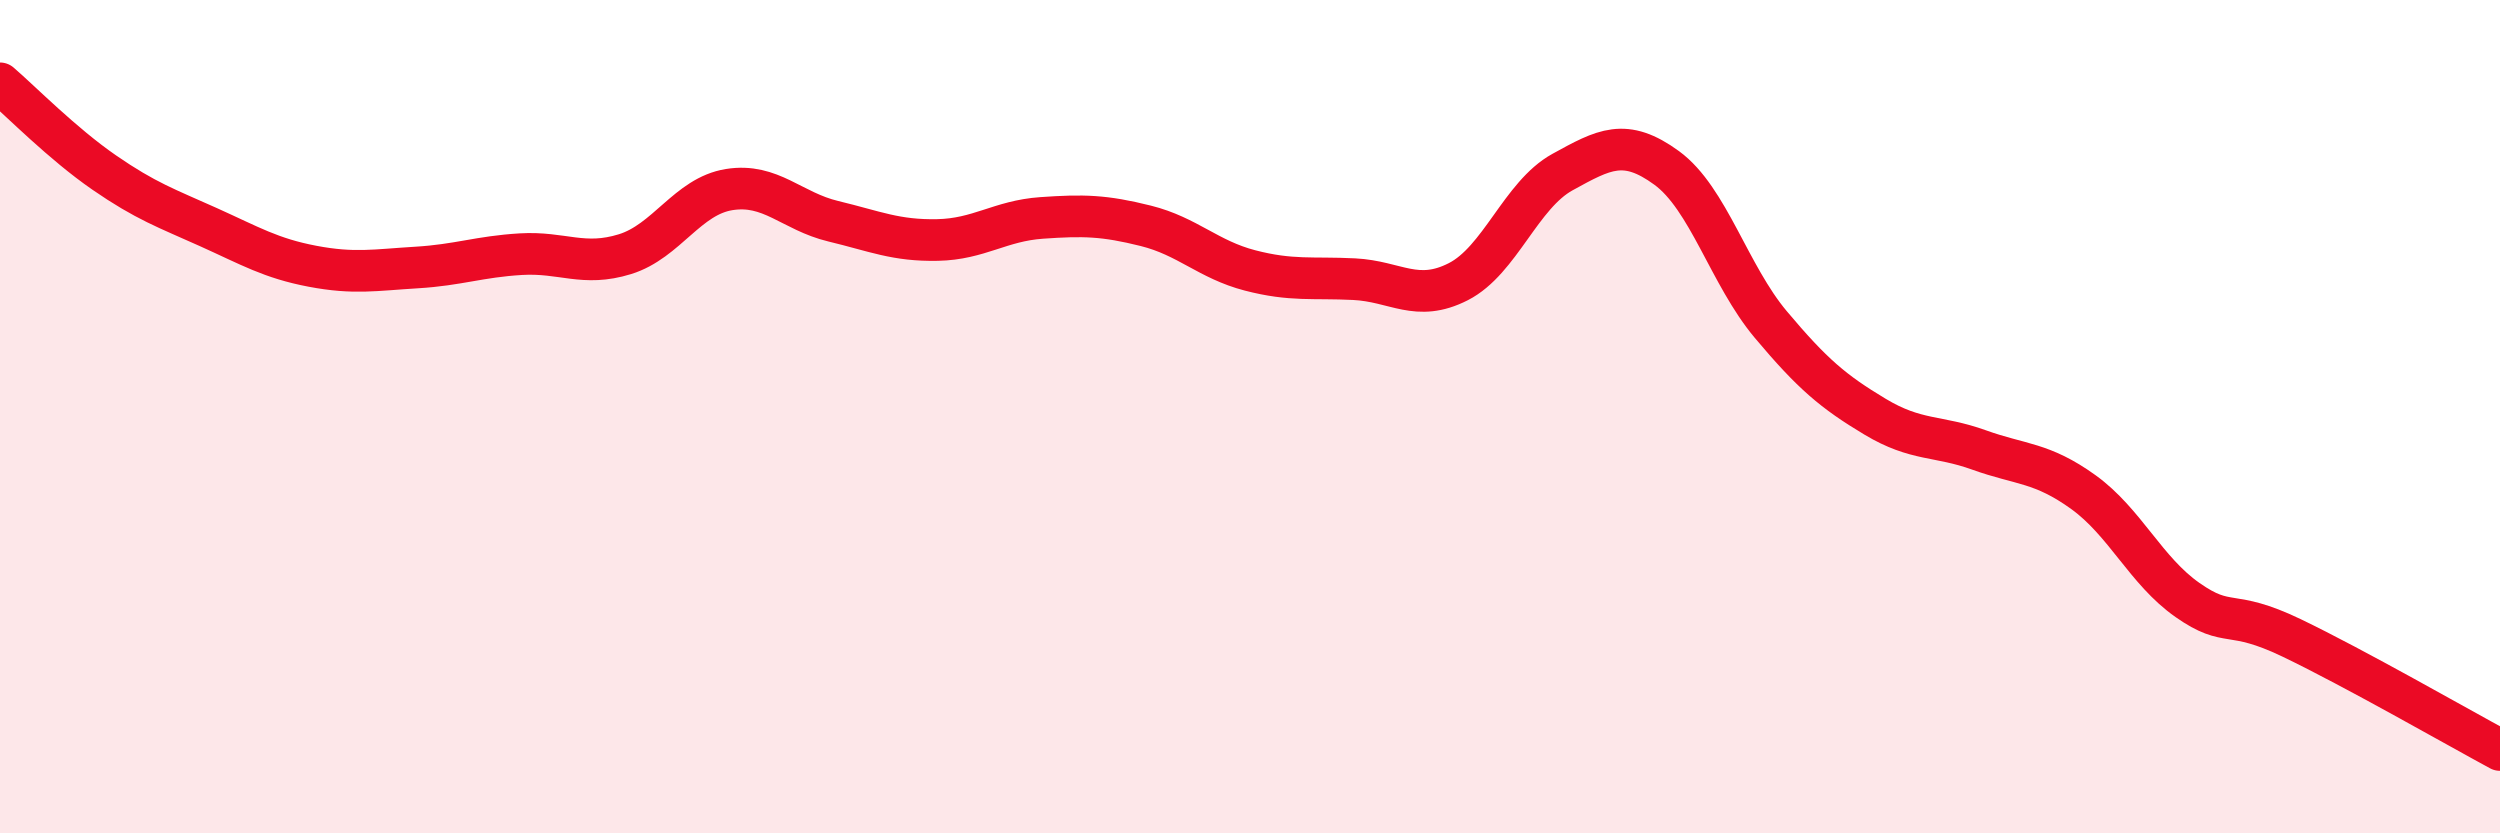 
    <svg width="60" height="20" viewBox="0 0 60 20" xmlns="http://www.w3.org/2000/svg">
      <path
        d="M 0,2 C 0.5,2.43 1.5,3.45 2.5,4.14 C 3.5,4.83 4,5 5,5.45 C 6,5.9 6.5,6.2 7.5,6.39 C 8.5,6.58 9,6.48 10,6.42 C 11,6.36 11.5,6.16 12.5,6.1 C 13.5,6.04 14,6.41 15,6.1 C 16,5.79 16.5,4.71 17.5,4.55 C 18.5,4.39 19,5.07 20,5.31 C 21,5.55 21.5,5.78 22.5,5.76 C 23.5,5.74 24,5.3 25,5.23 C 26,5.16 26.5,5.17 27.5,5.42 C 28.5,5.67 29,6.23 30,6.49 C 31,6.75 31.5,6.65 32.5,6.7 C 33.5,6.75 34,7.27 35,6.76 C 36,6.25 36.5,4.68 37.5,4.13 C 38.5,3.58 39,3.3 40,4.03 C 41,4.76 41.5,6.6 42.5,7.79 C 43.5,8.98 44,9.4 45,10 C 46,10.6 46.5,10.44 47.5,10.8 C 48.5,11.16 49,11.09 50,11.81 C 51,12.53 51.5,13.7 52.5,14.4 C 53.5,15.1 53.5,14.59 55,15.31 C 56.5,16.03 59,17.46 60,18L60 20L0 20Z"
        fill="#EB0A25"
        opacity="0.1"
        stroke-linecap="round"
        stroke-linejoin="round"
      />
      <path
        d="M 0,2 C 0.5,2.43 1.5,3.45 2.5,4.14 C 3.5,4.83 4,5 5,5.45 C 6,5.9 6.5,6.2 7.5,6.39 C 8.5,6.58 9,6.48 10,6.42 C 11,6.36 11.5,6.16 12.5,6.1 C 13.5,6.04 14,6.41 15,6.1 C 16,5.79 16.5,4.71 17.5,4.55 C 18.5,4.39 19,5.07 20,5.31 C 21,5.55 21.5,5.78 22.5,5.76 C 23.5,5.74 24,5.3 25,5.23 C 26,5.16 26.5,5.17 27.5,5.42 C 28.5,5.67 29,6.23 30,6.49 C 31,6.75 31.5,6.65 32.5,6.7 C 33.5,6.75 34,7.27 35,6.76 C 36,6.25 36.5,4.68 37.5,4.13 C 38.5,3.58 39,3.3 40,4.03 C 41,4.76 41.5,6.6 42.5,7.79 C 43.5,8.98 44,9.4 45,10 C 46,10.6 46.5,10.44 47.5,10.8 C 48.5,11.16 49,11.09 50,11.81 C 51,12.53 51.5,13.7 52.5,14.4 C 53.5,15.1 53.5,14.59 55,15.31 C 56.5,16.03 59,17.46 60,18"
        stroke="#EB0A25"
        stroke-width="1"
        fill="none"
        stroke-linecap="round"
        stroke-linejoin="round"
      />
    </svg>
  